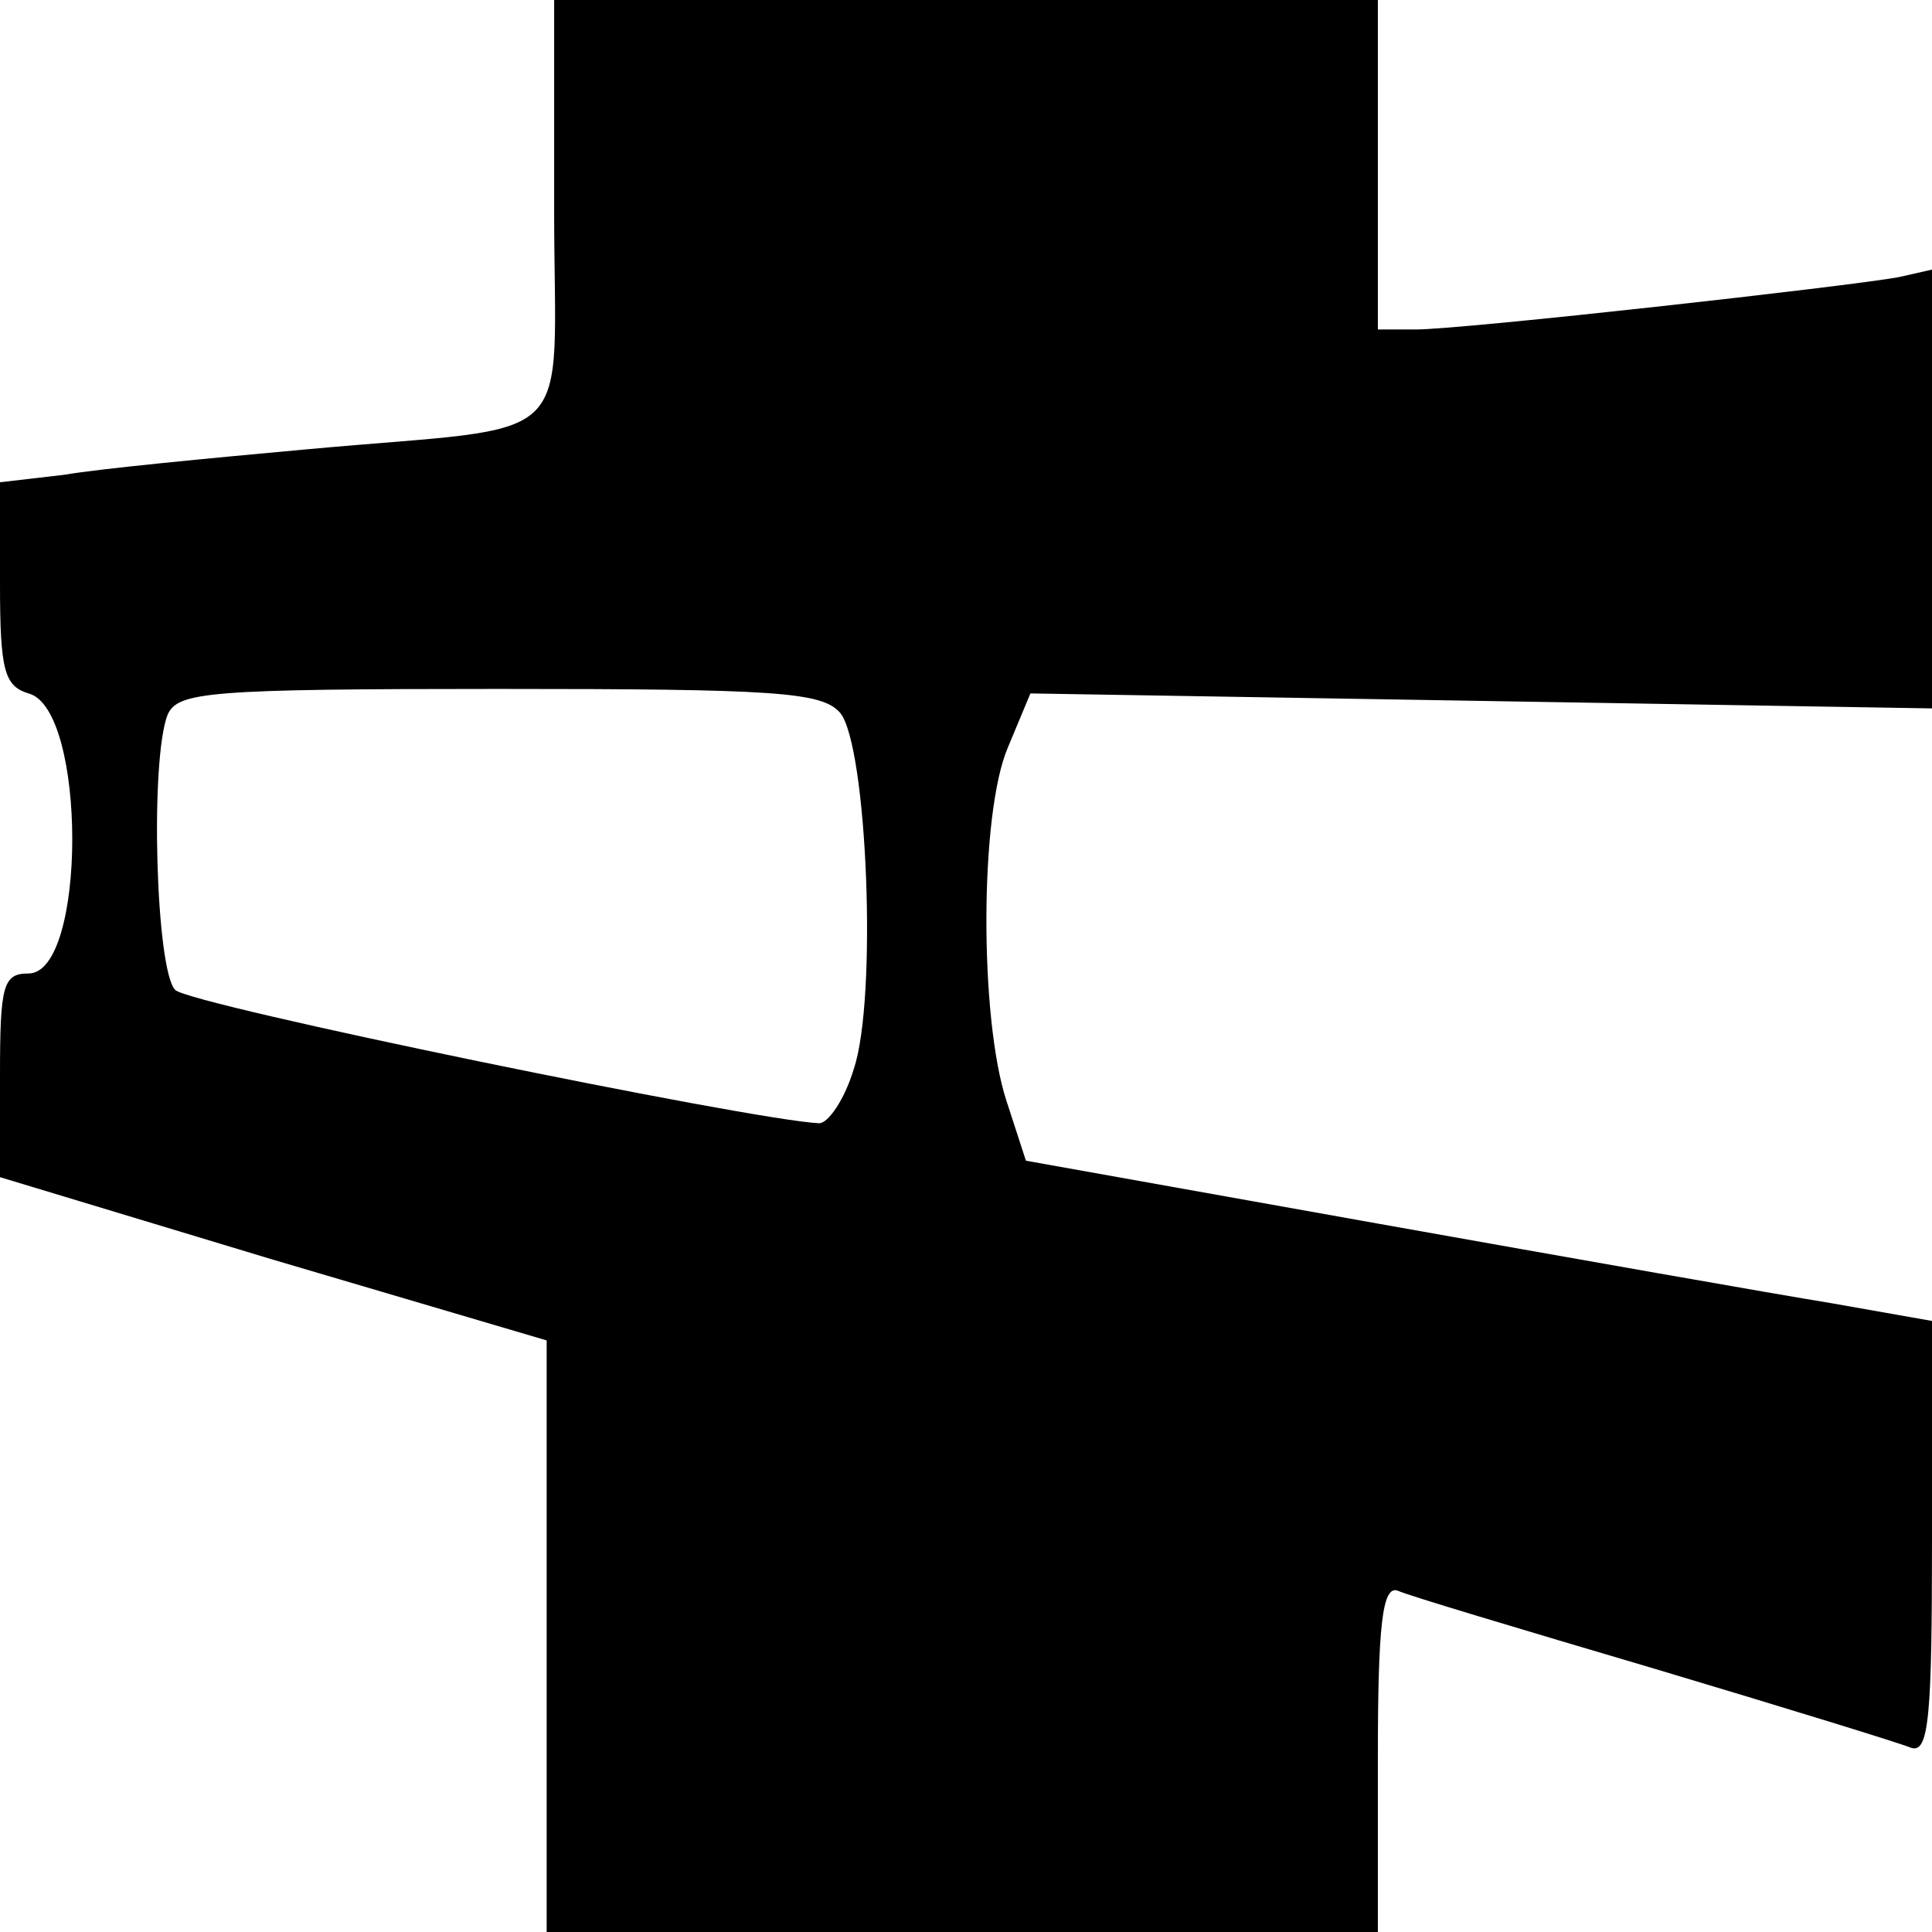 <?xml version="1.0" standalone="no"?>
<!DOCTYPE svg PUBLIC "-//W3C//DTD SVG 20010904//EN"
 "http://www.w3.org/TR/2001/REC-SVG-20010904/DTD/svg10.dtd">
<svg version="1.0" xmlns="http://www.w3.org/2000/svg"
 width="129pt" height="129pt" viewBox="0 0 129 129"
 preserveAspectRatio="xMidYMid meet">
<g transform="translate(0,129) scale(0.1,-0.1)"
fill="#000000" stroke="none">
<path d="M370 1150 c0 -163 20 -143 -165 -160 -66 -6 -139 -13 -162 -17 l-43
-5 0 -68 c0 -58 3 -68 19 -73 39 -10 39 -187 0 -187 -17 0 -19 -8 -19 -68 l0
-68 182 -55 183 -54 0 -198 0 -197 278 0 277 0 0 116 c0 89 3 115 13 112 6 -3
83 -26 171 -52 87 -26 165 -50 172 -53 12 -4 14 21 14 140 l0 145 -68 12 c-37
6 -173 30 -302 53 l-235 42 -13 40 c-18 55 -18 192 1 236 l15 36 301 -5 301
-5 0 147 0 146 -22 -5 c-32 -6 -291 -35 -323 -35 l-25 0 0 110 0 110 -275 0
-275 0 0 -140z m191 -336 c18 -22 25 -191 9 -238 -6 -20 -17 -36 -23 -36 -45
2 -420 79 -430 89 -13 13 -17 154 -5 184 7 15 27 17 221 17 185 0 216 -2 228
-16z"/>
</g>
</svg>
